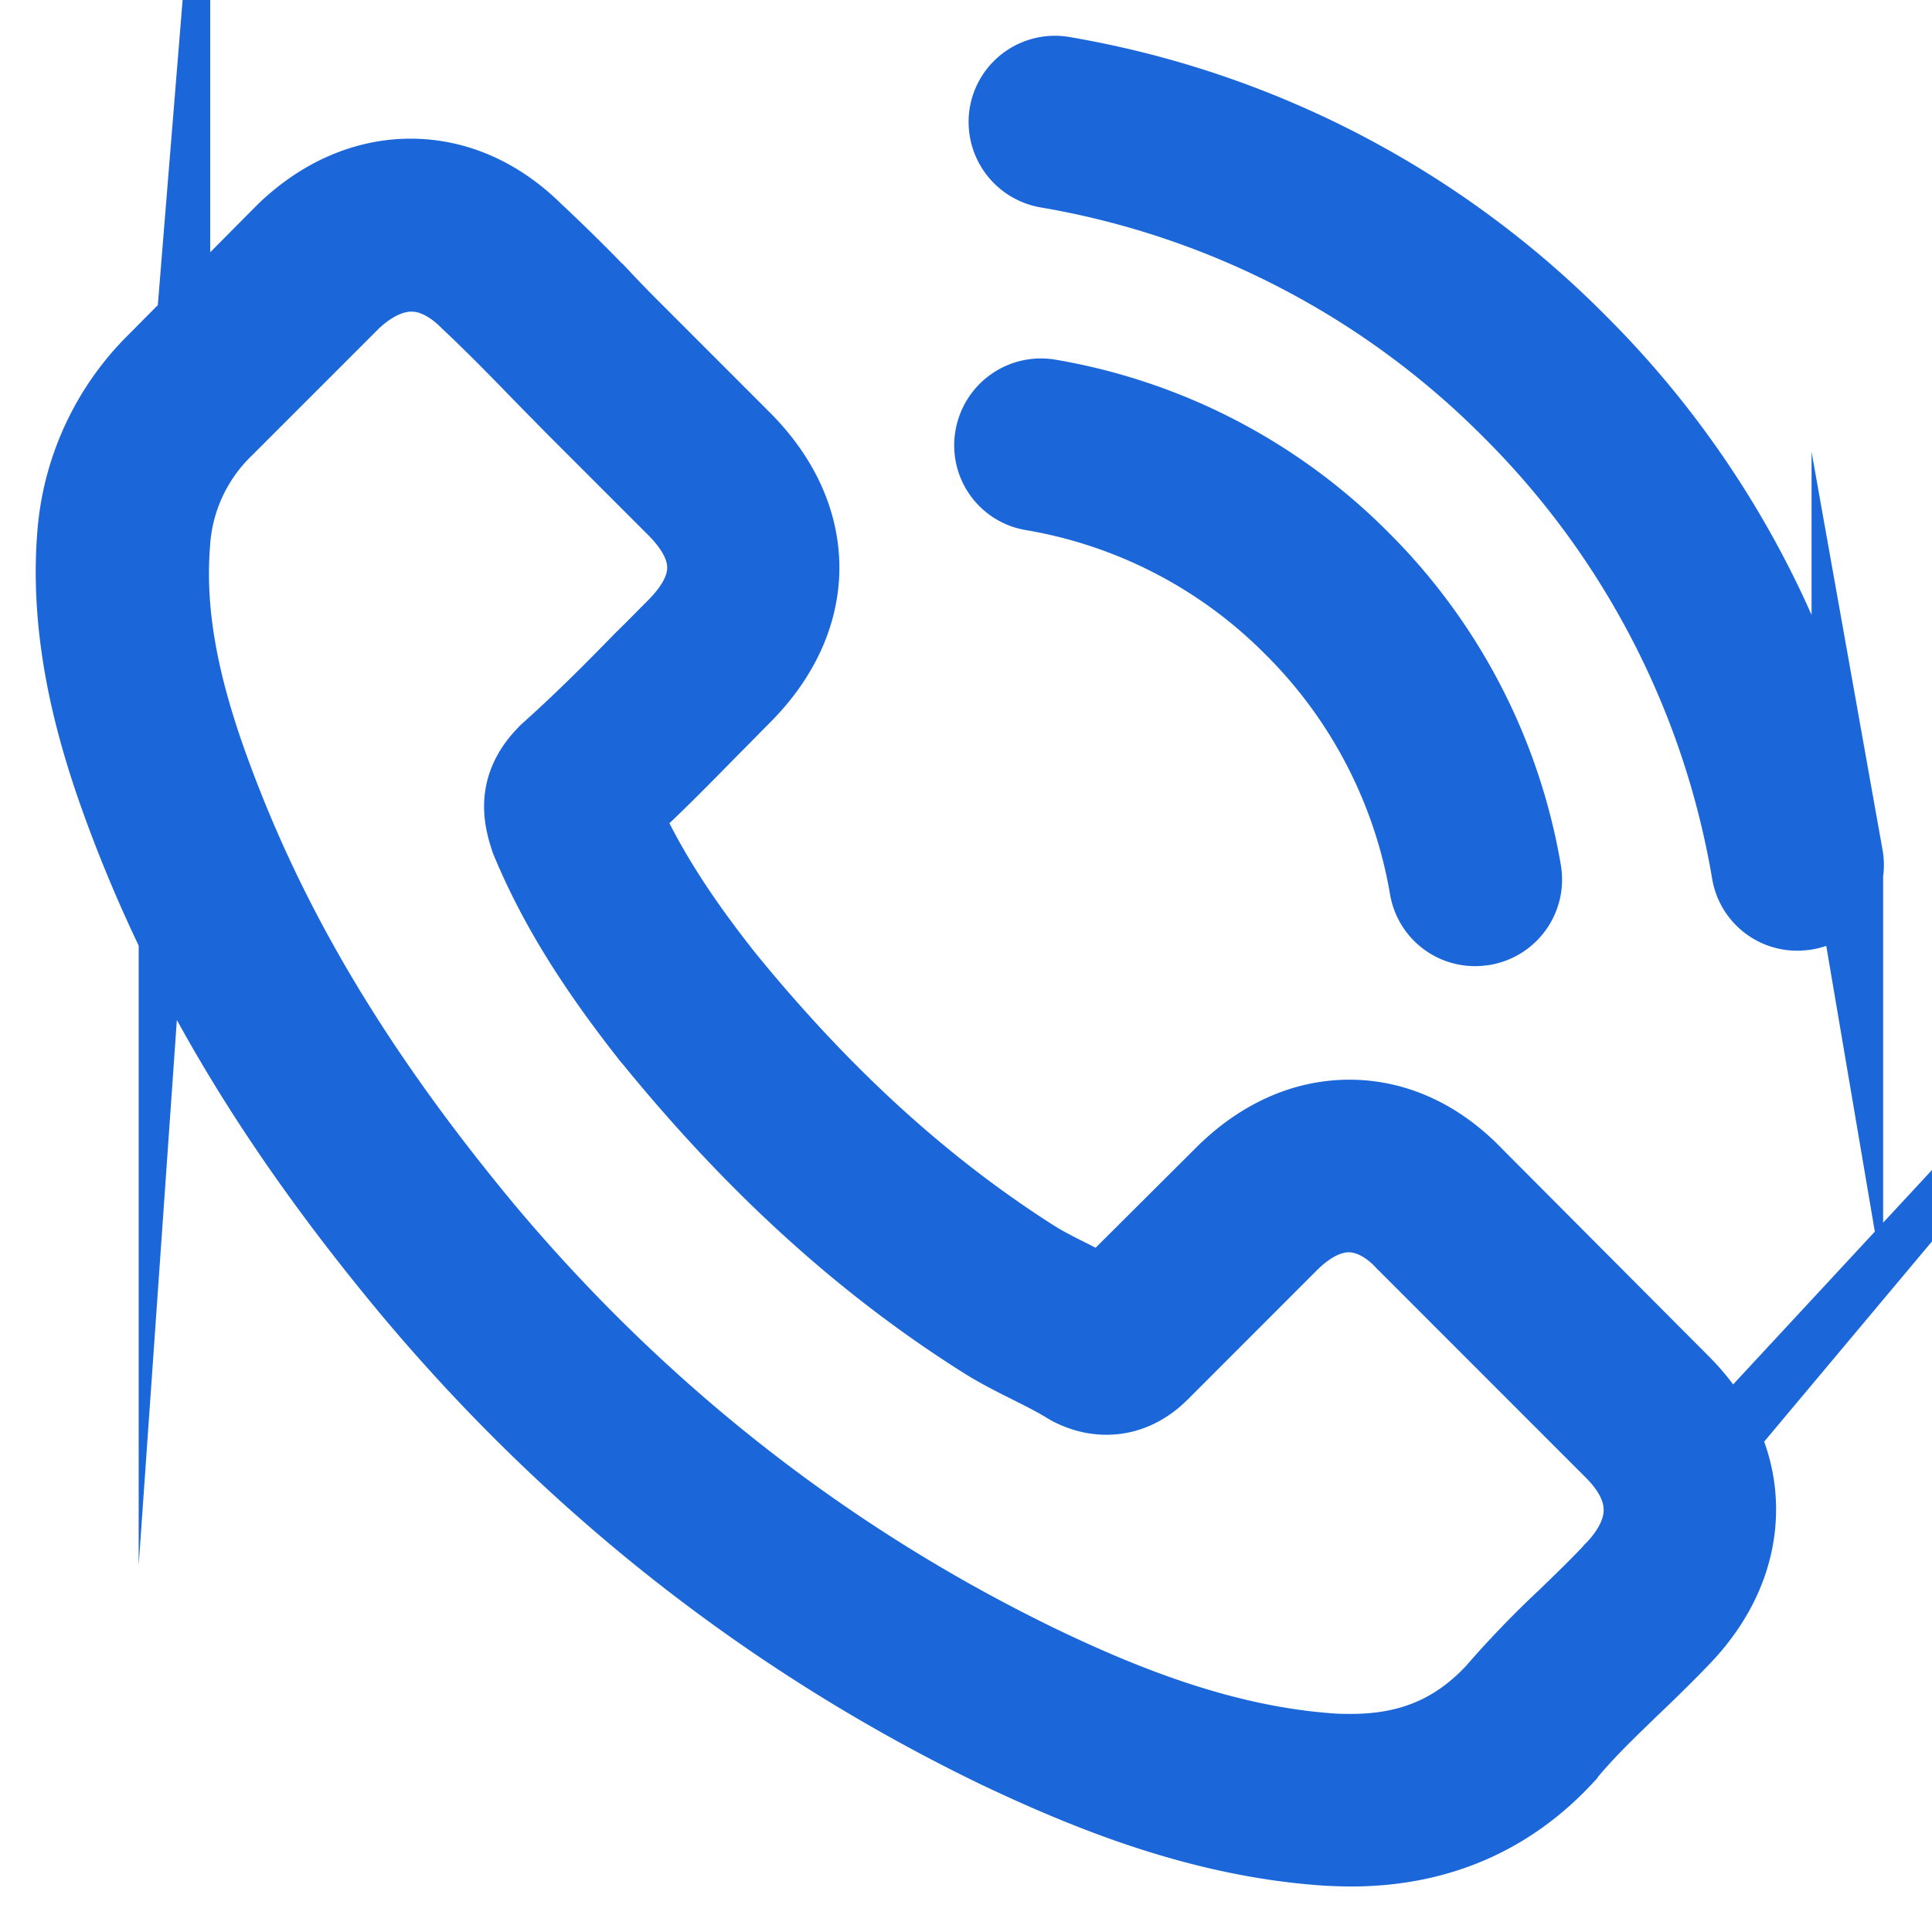 <svg xmlns="http://www.w3.org/2000/svg" width="27" height="27" viewBox="0 0 27 27"><g><g><g><path fill="#1b66d9" d="M22.51 21.928c-.005 0-.005.006 0 0-.204.22-.414.42-.64.64a13.8 13.8 0 0 0-1.012 1.05c-.53.567-1.155.834-1.973.834-.08 0-.163 0-.242-.005-1.558-.1-3.007-.708-4.093-1.228-2.97-1.438-5.578-3.479-7.746-6.066-1.79-2.157-2.986-4.151-3.778-6.292-.488-1.307-.666-2.325-.588-3.285a2.409 2.409 0 0 1 .724-1.559l1.79-1.79c.257-.24.53-.372.798-.372.33 0 .598.2.766.368l.015.015c.32.3.625.61.945.94.163.168.33.336.499.509l1.432 1.432c.556.557.556 1.07 0 1.627-.152.152-.299.304-.451.451-.44.452-.86.872-1.317 1.28-.01.011-.021.017-.027.027-.45.451-.367.892-.272 1.191l.015.048c.373.902.898 1.752 1.695 2.765l.006.005c1.448 1.785 2.975 3.175 4.66 4.24.215.137.435.247.645.352.189.095.367.184.52.278.02.01.042.026.063.037.178.09.346.131.519.131.436 0 .708-.273.798-.362l1.794-1.795c.179-.178.462-.393.793-.393.325 0 .593.204.755.383l.011.01 2.891 2.892c.541.535.541 1.086.006 1.642zm-1.878-5.526c-.509-.53-1.123-.813-1.774-.813-.645 0-1.264.278-1.794.808l-1.659 1.653c-.136-.073-.273-.141-.404-.21-.189-.094-.367-.183-.52-.278-1.553-.986-2.964-2.272-4.318-3.936-.656-.829-1.097-1.527-1.417-2.235.43-.394.83-.803 1.217-1.197.147-.146.294-.299.441-.446 1.102-1.102 1.102-2.529 0-3.631L8.972 4.684c-.163-.162-.33-.33-.488-.498a24.774 24.774 0 0 0-.987-.976c-.509-.504-1.118-.772-1.758-.772-.64 0-1.26.268-1.784.772l-.01.01-1.785 1.8a3.84 3.84 0 0 0-1.139 2.44c-.126 1.533.326 2.96.672 3.894.85 2.293 2.12 4.419 4.015 6.696 2.298 2.745 5.064 4.912 8.223 6.44 1.207.571 2.818 1.248 4.618 1.364.11.005.225.01.33.01 1.213 0 2.23-.435 3.028-1.301.005-.01.016-.016.021-.027.273-.33.588-.63.919-.95.225-.215.456-.44.682-.676.52-.54.792-1.17.792-1.816 0-.65-.278-1.275-.808-1.8z"/><path fill="none" stroke="#1b66d9" stroke-miterlimit="50" d="M22.51 21.928c-.005 0-.005.006 0 0-.204.22-.414.42-.64.64a13.8 13.8 0 0 0-1.012 1.05c-.53.567-1.155.834-1.973.834-.08 0-.163 0-.242-.005-1.558-.1-3.007-.708-4.093-1.228-2.97-1.438-5.578-3.479-7.746-6.066-1.79-2.157-2.986-4.151-3.778-6.292-.488-1.307-.666-2.325-.588-3.285a2.409 2.409 0 0 1 .724-1.559l1.79-1.79c.257-.24.53-.372.798-.372.33 0 .598.2.766.368l.015.015c.32.3.625.61.945.94.163.168.33.336.499.509l1.432 1.432c.556.557.556 1.07 0 1.627-.152.152-.299.304-.451.451-.44.452-.86.872-1.317 1.28-.01.011-.021.017-.027.027-.45.451-.367.892-.272 1.191l.015.048c.373.902.898 1.752 1.695 2.765l.006.005c1.448 1.785 2.975 3.175 4.66 4.24.215.137.435.247.645.352.189.095.367.184.52.278.02.01.042.026.063.037.178.09.346.131.519.131.436 0 .708-.273.798-.362l1.794-1.795c.179-.178.462-.393.793-.393.325 0 .593.204.755.383l.011.01 2.891 2.892c.541.535.541 1.086.006 1.642zm-1.878-5.526c-.509-.53-1.123-.813-1.774-.813-.645 0-1.264.278-1.794.808l-1.659 1.653c-.136-.073-.273-.141-.404-.21-.189-.094-.367-.183-.52-.278-1.553-.986-2.964-2.272-4.318-3.936-.656-.829-1.097-1.527-1.417-2.235.43-.394.83-.803 1.217-1.197.147-.146.294-.299.441-.446 1.102-1.102 1.102-2.529 0-3.631L8.972 4.684c-.163-.162-.33-.33-.488-.498a24.774 24.774 0 0 0-.987-.976c-.509-.504-1.118-.772-1.758-.772-.64 0-1.26.268-1.784.772l-.01.01-1.785 1.8a3.84 3.84 0 0 0-1.139 2.44c-.126 1.533.326 2.96.672 3.894.85 2.293 2.12 4.419 4.015 6.696 2.298 2.745 5.064 4.912 8.223 6.44 1.207.571 2.818 1.248 4.618 1.364.11.005.225.01.33.01 1.213 0 2.23-.435 3.028-1.301.005-.01.016-.016.021-.027.273-.33.588-.63.919-.95.225-.215.456-.44.682-.676.52-.54.792-1.17.792-1.816 0-.65-.278-1.275-.808-1.8z"/></g><g><path fill="#1b66d9" d="M14.419 6.915a6.655 6.655 0 0 1 3.62 1.878 6.69 6.69 0 0 1 1.88 3.621.704.704 0 0 0 .697.588c.042 0 .079-.005.121-.01a.71.71 0 0 0 .583-.82 8.094 8.094 0 0 0-2.273-4.381 8.094 8.094 0 0 0-4.382-2.272.712.712 0 0 0-.818.577.7.7 0 0 0 .572.819z"/><path fill="none" stroke="#1b66d9" stroke-miterlimit="50" d="M14.419 6.915a6.655 6.655 0 0 1 3.62 1.878 6.69 6.69 0 0 1 1.88 3.621.704.704 0 0 0 .697.588c.042 0 .079-.005.121-.01a.71.71 0 0 0 .583-.82 8.094 8.094 0 0 0-2.273-4.381 8.094 8.094 0 0 0-4.382-2.272.712.712 0 0 0-.818.577.7.7 0 0 0 .572.819z"/></g><g><path fill="#1b66d9" d="M25.817 11.968a13.316 13.316 0 0 0-3.742-7.215A13.316 13.316 0 0 0 14.86 1.01a.706.706 0 0 0-.814.577.712.712 0 0 0 .583.819 11.923 11.923 0 0 1 6.45 3.343 11.889 11.889 0 0 1 3.342 6.45.704.704 0 0 0 .698.587c.042 0 .079-.005.12-.01a.695.695 0 0 0 .578-.809z"/><path fill="none" stroke="#1b66d9" stroke-miterlimit="50" d="M25.817 11.968a13.316 13.316 0 0 0-3.742-7.215A13.316 13.316 0 0 0 14.86 1.01a.706.706 0 0 0-.814.577.712.712 0 0 0 .583.819 11.923 11.923 0 0 1 6.45 3.343 11.889 11.889 0 0 1 3.342 6.45.704.704 0 0 0 .698.587c.042 0 .079-.005.12-.01a.695.695 0 0 0 .578-.809z"/></g></g></g></svg>